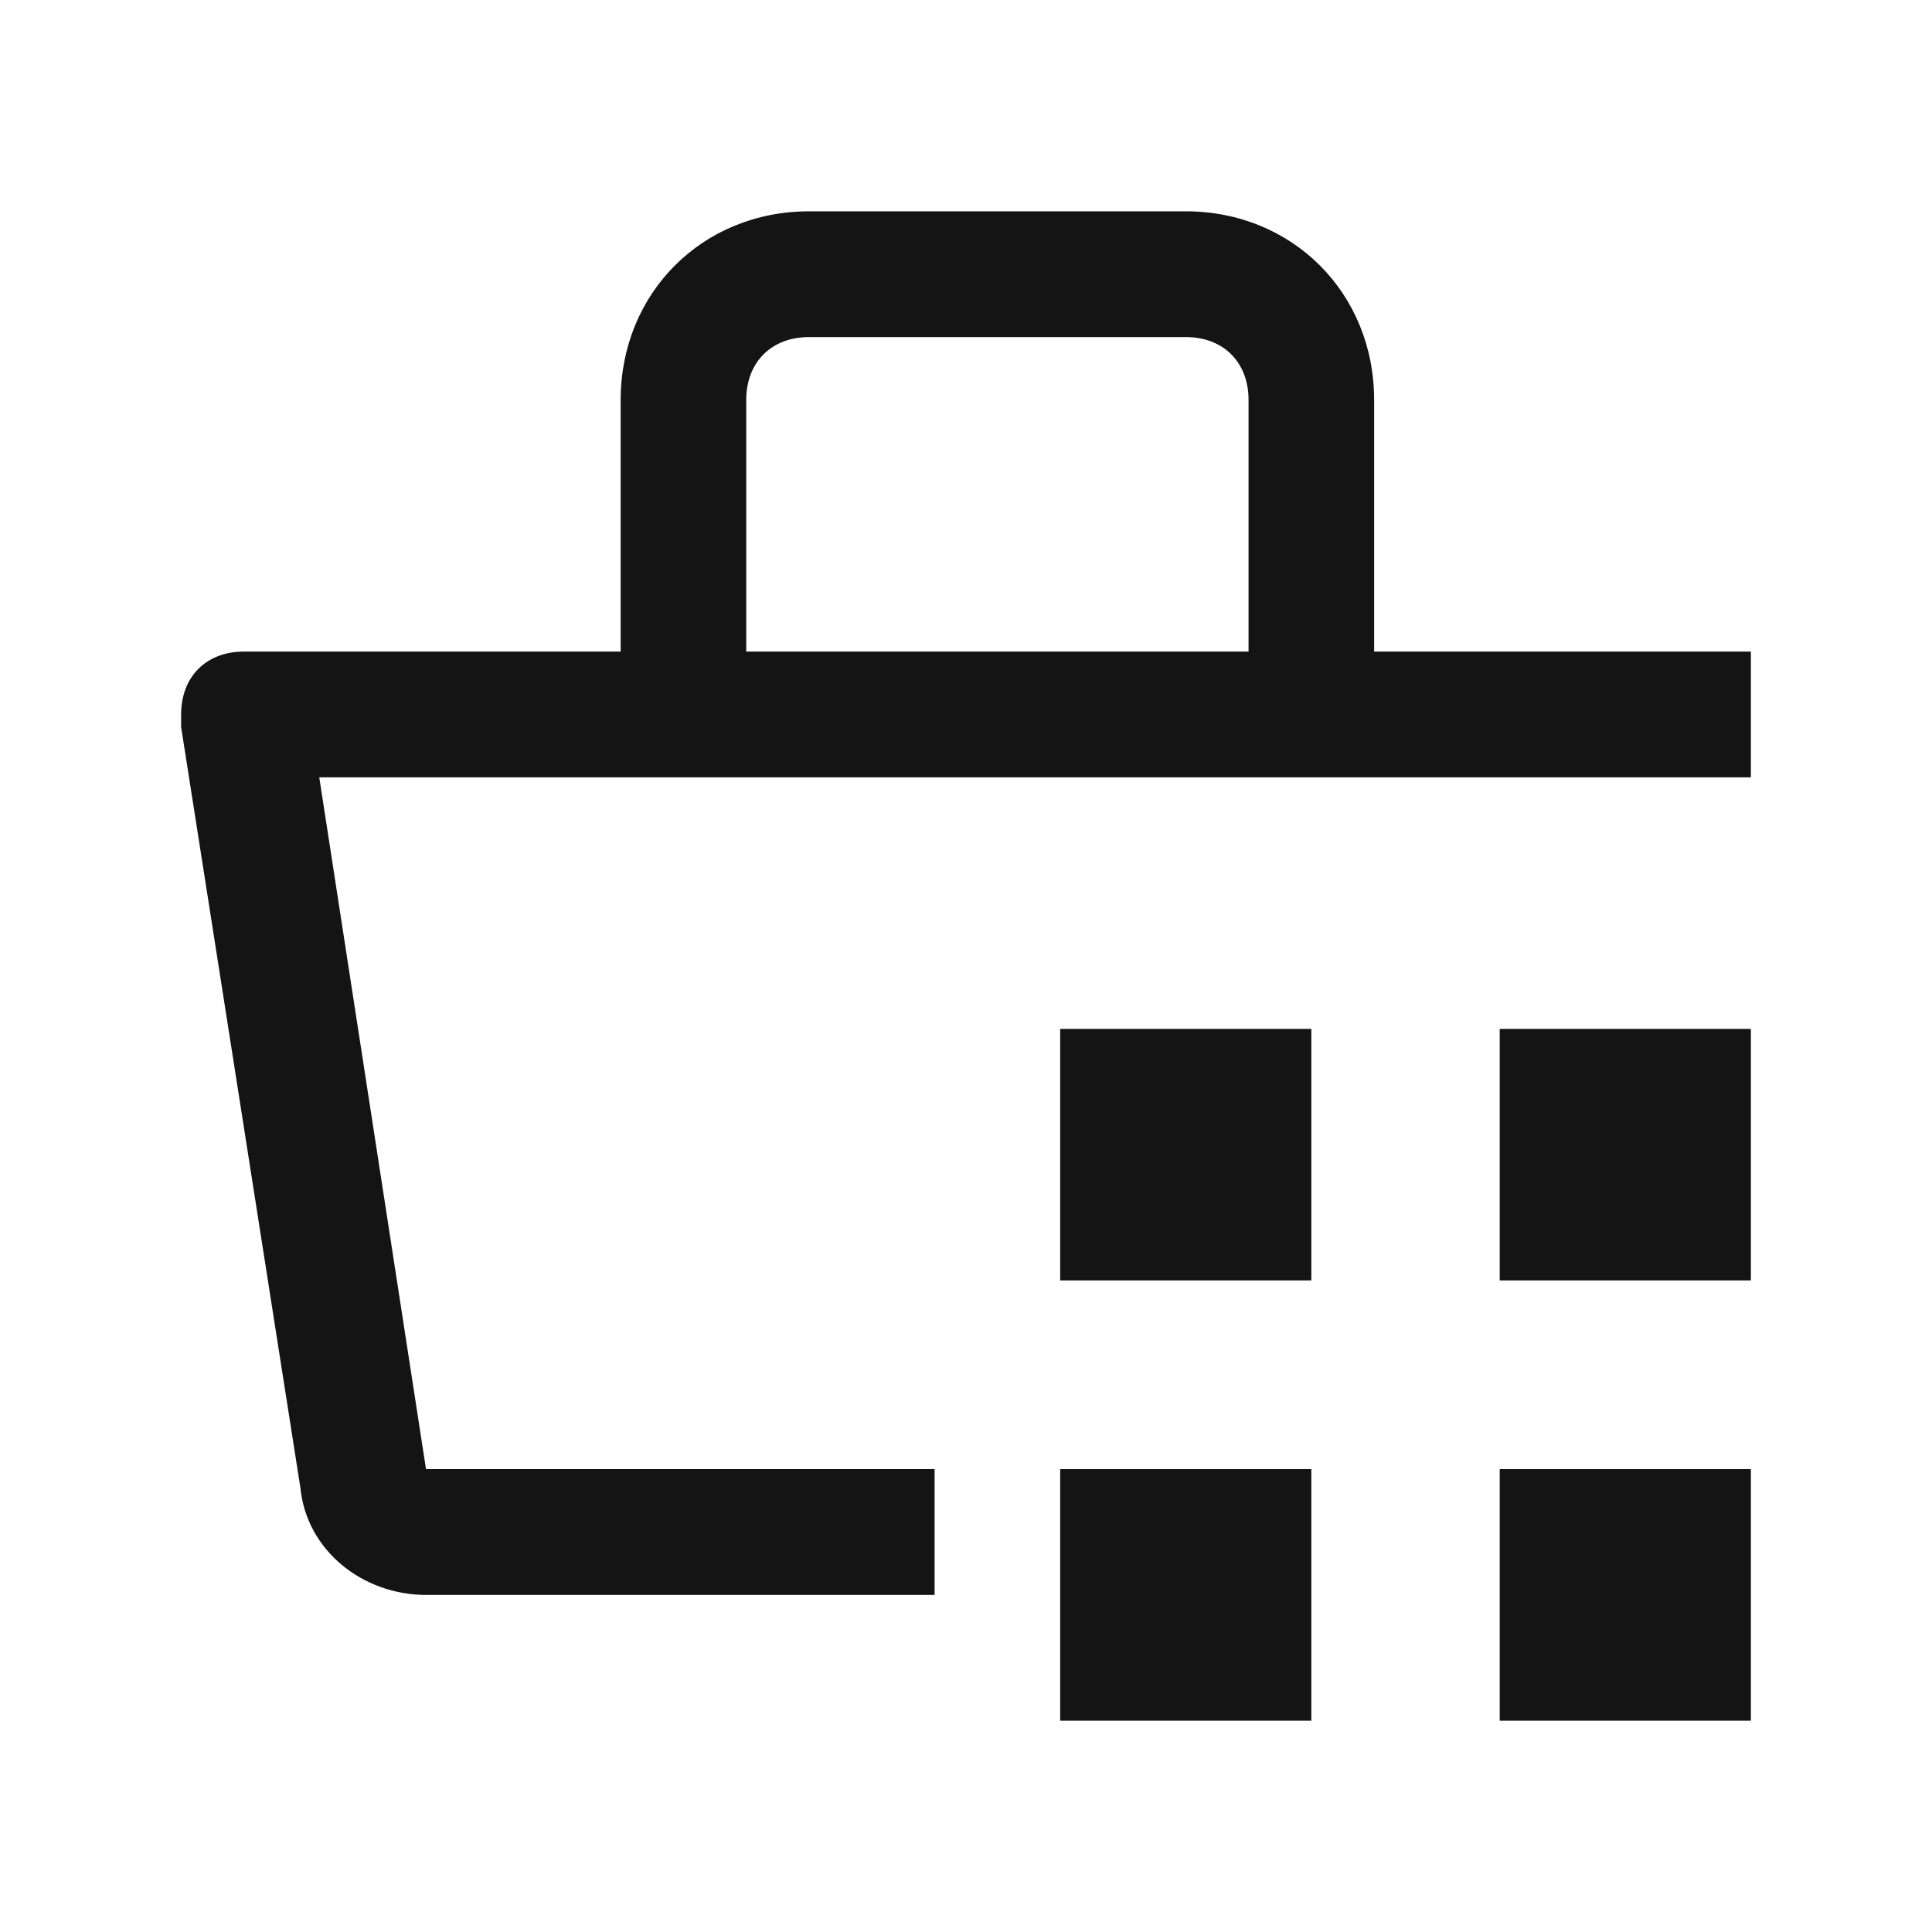 <svg xmlns="http://www.w3.org/2000/svg" width="32" height="32" viewBox="0 0 32 32" fill="none">
  <path d="M17.56 24.333H21.72V28.5H17.56V24.333ZM24.84 24.333H29V28.5H24.84V24.333ZM17.56 17.042H21.72V21.208H17.56V17.042ZM24.84 17.042H29V21.208H24.84V17.042Z" fill="#141414"/>
  <path d="M29 10.792H22.76V6.625C22.76 4.854 21.408 3.5 19.64 3.5H13.4C11.632 3.5 10.28 4.854 10.28 6.625V10.792H4.04C3.416 10.792 3 11.208 3 11.833C3 11.938 3 11.938 3 12.042L4.976 24.646C5.08 25.688 6.016 26.417 7.056 26.417H15.48V24.333H7.056L5.288 12.875H29V10.792ZM12.36 6.625C12.36 6 12.776 5.583 13.4 5.583H19.64C20.264 5.583 20.68 6 20.68 6.625V10.792H12.36V6.625Z" fill="#141414"/>
</svg>